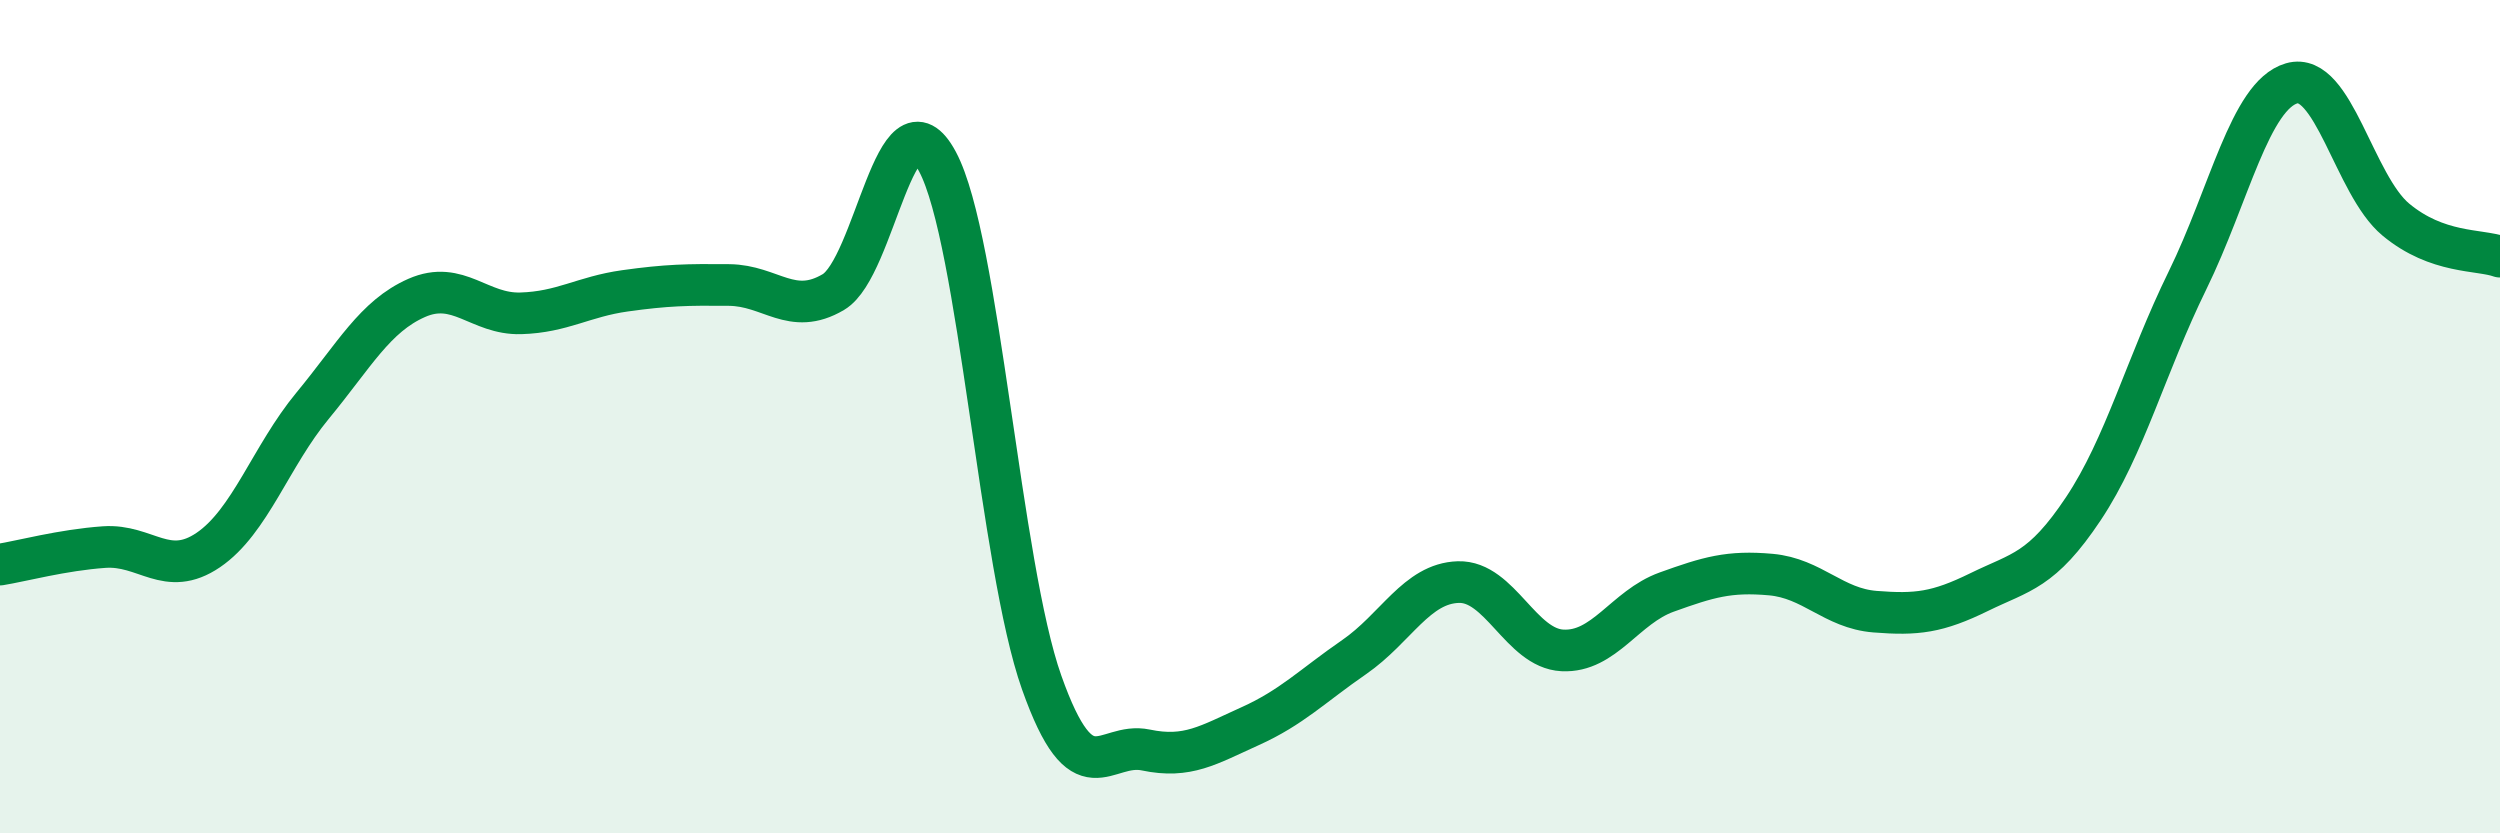 
    <svg width="60" height="20" viewBox="0 0 60 20" xmlns="http://www.w3.org/2000/svg">
      <path
        d="M 0,13.55 C 0.5,13.47 1.5,13.2 2.5,13.13 C 3.5,13.06 4,13.88 5,13.2 C 6,12.52 6.5,10.95 7.5,9.74 C 8.5,8.53 9,7.59 10,7.15 C 11,6.71 11.5,7.55 12.5,7.52 C 13.5,7.49 14,7.12 15,6.98 C 16,6.84 16.5,6.83 17.5,6.84 C 18.5,6.85 19,7.6 20,7.01 C 21,6.42 21.5,2.01 22.5,3.88 C 23.5,5.75 24,13.56 25,16.38 C 26,19.2 26.5,17.79 27.5,18 C 28.5,18.21 29,17.88 30,17.43 C 31,16.98 31.5,16.46 32.5,15.77 C 33.5,15.08 34,14 35,13.97 C 36,13.94 36.5,15.56 37.5,15.61 C 38.5,15.66 39,14.57 40,14.21 C 41,13.85 41.5,13.7 42.5,13.79 C 43.5,13.88 44,14.6 45,14.68 C 46,14.76 46.5,14.7 47.5,14.21 C 48.5,13.72 49,13.71 50,12.21 C 51,10.71 51.5,8.77 52.5,6.73 C 53.5,4.69 54,2.29 55,2 C 56,1.71 56.5,4.44 57.5,5.27 C 58.5,6.1 59.5,5.98 60,6.16L60 20L0 20Z"
        fill="#008740"
        opacity="0.1"
        stroke-linecap="round"
        stroke-linejoin="round"
      />
      <path
        d="M 0,13.55 C 0.5,13.47 1.5,13.2 2.5,13.13 C 3.5,13.06 4,13.88 5,13.2 C 6,12.52 6.5,10.95 7.5,9.74 C 8.5,8.53 9,7.59 10,7.15 C 11,6.71 11.5,7.55 12.5,7.52 C 13.5,7.49 14,7.12 15,6.98 C 16,6.84 16.5,6.83 17.5,6.84 C 18.5,6.85 19,7.6 20,7.01 C 21,6.42 21.5,2.01 22.5,3.88 C 23.5,5.75 24,13.56 25,16.38 C 26,19.2 26.5,17.79 27.5,18 C 28.5,18.21 29,17.88 30,17.43 C 31,16.98 31.5,16.46 32.5,15.77 C 33.5,15.08 34,14 35,13.97 C 36,13.94 36.5,15.56 37.5,15.61 C 38.5,15.66 39,14.57 40,14.21 C 41,13.85 41.5,13.7 42.5,13.79 C 43.5,13.88 44,14.6 45,14.68 C 46,14.76 46.5,14.7 47.5,14.21 C 48.5,13.72 49,13.71 50,12.21 C 51,10.71 51.5,8.77 52.5,6.73 C 53.5,4.69 54,2.29 55,2 C 56,1.71 56.5,4.44 57.5,5.27 C 58.5,6.1 59.5,5.98 60,6.16"
        stroke="#008740"
        stroke-width="1"
        fill="none"
        stroke-linecap="round"
        stroke-linejoin="round"
      />
    </svg>
  
